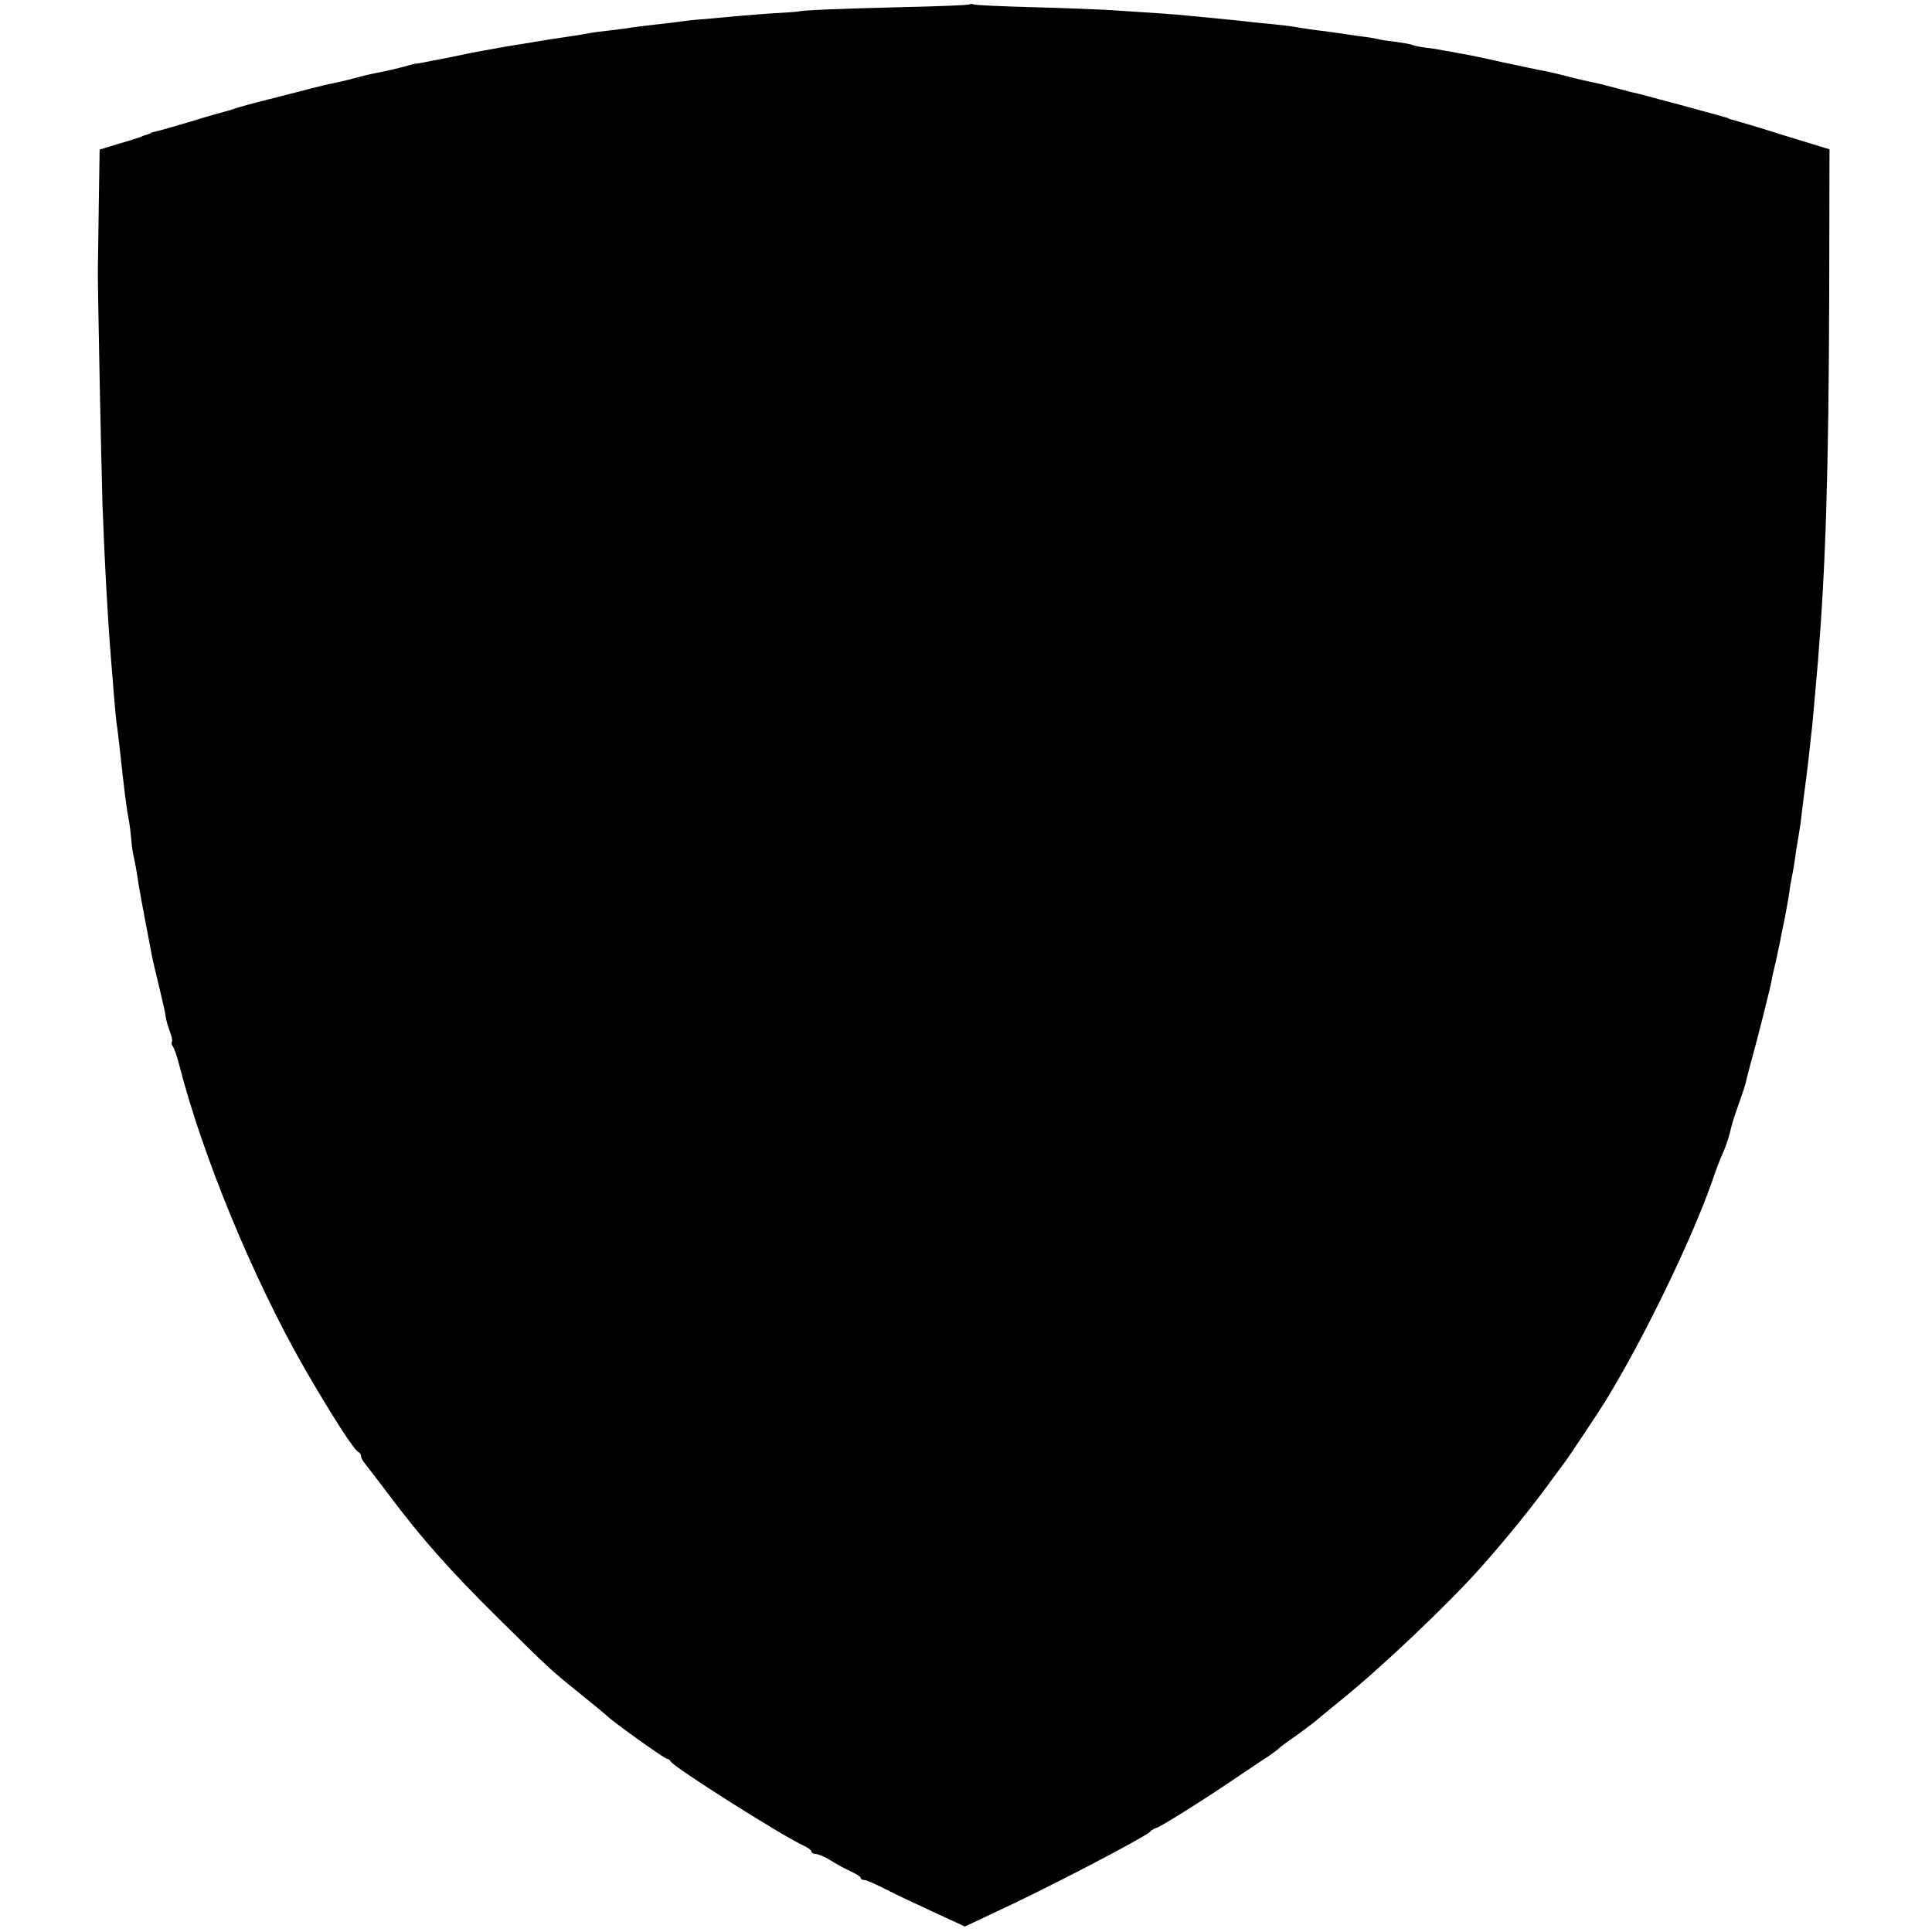 <?xml version="1.0" standalone="no"?>
<!DOCTYPE svg PUBLIC "-//W3C//DTD SVG 20010904//EN"
 "http://www.w3.org/TR/2001/REC-SVG-20010904/DTD/svg10.dtd">
<svg version="1.0" xmlns="http://www.w3.org/2000/svg"
 width="669pt" height="669pt" viewBox="0 0 669 669"
 preserveAspectRatio="xMidYMid meet">
<g transform="translate(0,669) scale(0.1,-0.1)"
fill="#000000" stroke="none">
<path d="M3358 6675 c-2 -3 -112 -7 -244 -10 -207 -5 -349 -11 -349 -15 0 0
-31 -3 -70 -5 -38 -2 -99 -7 -134 -10 -35 -3 -89 -8 -120 -11 -31 -2 -69 -6
-86 -9 -16 -2 -55 -7 -85 -10 -30 -3 -66 -8 -80 -10 -14 -2 -47 -7 -75 -10
-27 -3 -61 -7 -75 -10 -14 -3 -41 -7 -60 -10 -36 -5 -101 -15 -135 -21 -10 -2
-35 -6 -55 -9 -20 -3 -47 -8 -60 -10 -14 -3 -38 -7 -55 -10 -32 -6 -64 -12
-105 -21 -14 -3 -36 -7 -50 -10 -14 -2 -37 -7 -52 -10 -15 -3 -30 -5 -33 -5
-2 0 -19 -5 -37 -10 -18 -5 -44 -11 -58 -14 -50 -10 -66 -13 -110 -25 -25 -7
-56 -14 -70 -17 -14 -2 -68 -15 -120 -29 -52 -13 -102 -26 -110 -28 -52 -13
-107 -28 -120 -33 -8 -3 -22 -7 -30 -9 -8 -2 -62 -17 -120 -35 -58 -17 -112
-33 -120 -34 -8 -2 -16 -4 -17 -5 -2 -2 -6 -3 -10 -5 -5 -1 -15 -4 -23 -8 -8
-3 -44 -15 -80 -25 l-65 -20 -3 -193 c-1 -107 -3 -201 -3 -209 -2 -28 12 -705
16 -830 7 -189 17 -379 30 -540 3 -30 7 -86 10 -123 3 -38 7 -80 9 -95 3 -15
7 -54 11 -87 14 -130 22 -199 32 -250 3 -16 6 -46 8 -65 1 -19 5 -46 9 -60 3
-14 8 -41 11 -60 6 -44 19 -112 51 -280 3 -14 14 -62 25 -107 11 -45 22 -92
23 -105 2 -13 9 -36 15 -52 6 -16 9 -31 6 -34 -2 -3 -1 -10 4 -16 4 -6 14 -33
21 -61 80 -315 258 -746 435 -1054 93 -161 172 -284 186 -289 5 -2 9 -8 9 -13
0 -6 5 -15 10 -22 6 -7 42 -55 82 -107 119 -159 216 -268 385 -435 183 -181
179 -177 288 -265 44 -35 82 -67 85 -70 14 -16 201 -150 209 -150 5 0 11 -4
13 -9 7 -18 386 -258 461 -292 15 -7 27 -16 27 -21 0 -4 7 -8 15 -8 9 0 32
-10 53 -23 20 -13 52 -30 70 -38 17 -8 32 -17 32 -21 0 -5 6 -8 13 -8 7 0 39
-14 72 -31 33 -17 109 -53 168 -80 l108 -50 102 48 c176 81 508 254 538 279 8
8 18 14 22 14 9 0 163 96 270 169 54 36 105 71 114 76 9 6 26 18 37 27 10 10
38 30 60 45 22 16 52 38 66 49 14 12 53 44 86 71 135 107 382 341 494 468 91
103 172 203 239 295 22 30 44 60 48 65 10 12 123 182 140 210 131 212 298 556
370 760 13 39 30 84 38 100 14 32 23 62 30 92 2 10 13 45 25 78 12 33 23 67
25 75 1 8 10 42 19 75 21 75 64 246 70 277 2 13 9 43 15 68 5 25 12 56 15 70
2 14 10 50 16 80 6 30 13 71 16 90 2 19 7 46 10 60 3 13 7 40 10 59 2 19 7 48
10 65 3 17 7 42 9 56 4 38 16 132 20 160 3 22 9 75 21 185 3 29 11 126 19 215
27 333 37 656 39 1269 l1 504 -160 49 c-88 28 -167 51 -175 53 -8 2 -15 4 -15
5 0 1 -7 3 -15 5 -8 3 -73 20 -145 40 -71 19 -139 37 -150 40 -11 2 -38 9 -60
15 -72 19 -80 21 -105 26 -14 3 -50 11 -80 19 -30 8 -66 16 -80 19 -14 2 -79
16 -145 30 -66 15 -133 29 -150 31 -16 3 -41 8 -55 10 -14 3 -42 8 -64 10 -21
3 -41 7 -45 9 -4 3 -29 7 -57 11 -27 3 -56 7 -64 10 -8 2 -37 7 -65 10 -27 4
-61 9 -75 11 -14 2 -41 6 -60 8 -19 2 -51 7 -70 10 -19 4 -60 9 -90 12 -30 3
-66 6 -80 8 -14 2 -61 7 -105 11 -44 4 -96 9 -115 11 -33 4 -121 10 -265 19
-33 2 -152 7 -264 10 -112 3 -207 7 -211 10 -4 2 -9 2 -12 0z"/>
</g>
</svg>
